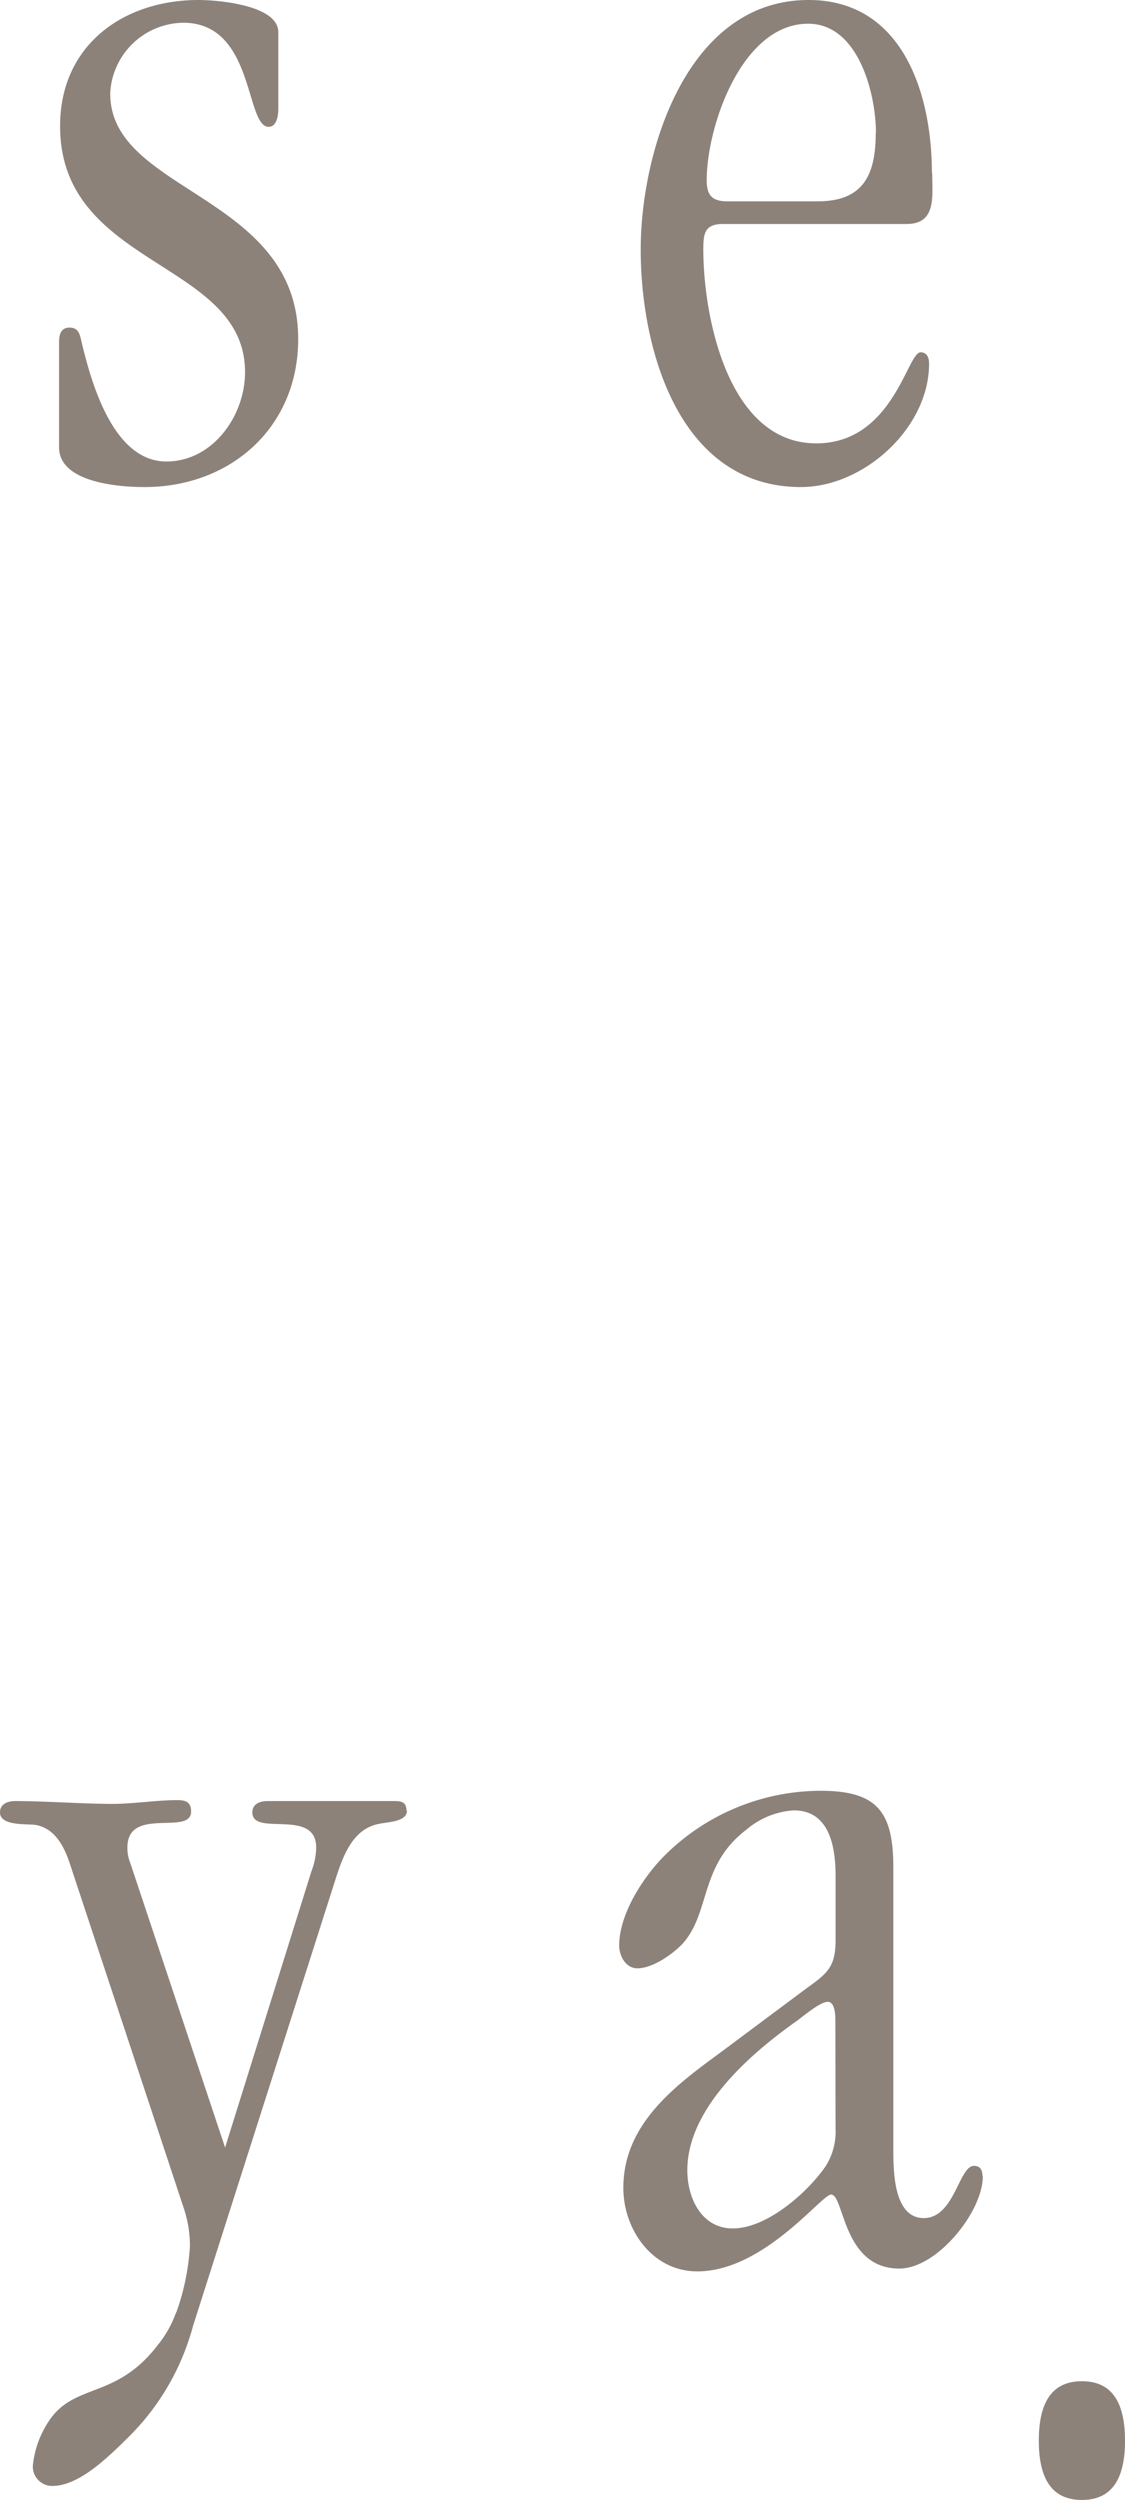 <svg xmlns="http://www.w3.org/2000/svg" viewBox="0 0 246.809 548"><path fill="#8c827a" d="M24.169,20.6A16.256,16.256,0,0,1,40.209,4.99C55.883,4.99,53.759,27.8,58.936,27.8c1.871,0,2.123-2.7,2.123-3.948V7.068C61.059,1.039,47.532,0,43.584,0c-16.648,0-30.4,10-30.4,27.61C13.142,58.7,53.759,57.024,53.759,81.582c0,9.577-7.08,19.579-17.266,19.579-11.669,0-16.461-17.291-18.551-26.019-.4-1.682-.609-3.33-2.687-3.33-2.093,0-2.3,1.86-2.3,3.33v22.9c0,7.688,12.921,8.728,18.738,8.728,18.939,0,33.729-13.109,33.729-32.456,0-31.648-41.228-32.067-41.228-53.716M89.179,396.929c0-1.682-.829-2.124-2.5-2.124H58.7c-1.679,0-3.338.62-3.338,2.489,0,5.409,14-1.051,14,7.7a15.009,15.009,0,0,1-1.039,5.207L49.381,470.754,28.562,408.332a8.583,8.583,0,0,1-.609-3.338c0-9.15,13.972-2.5,13.972-7.9,0-2.124-1.229-2.5-3.121-2.5-4.248,0-9.812.83-13.98.83-6.661,0-14.867-.62-21.494-.62-1.648,0-3.33.62-3.33,2.489,0,2.92,5.454,2.5,7.544,2.71,4.579.62,6.66,4.99,7.92,8.949l24.977,75.473a26.4,26.4,0,0,1,1.229,7.92,52.418,52.418,0,0,1-2.908,14.338l-.19.365A23.705,23.705,0,0,1,34.644,514c-8.793,11.548-17.486,8.5-23.195,15.7A21.289,21.289,0,0,0,7.2,540.567a4.243,4.243,0,0,0,4.248,4.369c5.709,0,11.8-5.774,17.113-11.084A53.73,53.73,0,0,0,40.5,515.5l.153-.4c.654-1.77,1.251-3.548,1.738-5.375l31.028-97.187c1.66-5.2,3.738-11.662,9.779-12.744,1.891-.421,6.094-.421,6.094-2.911M192.121,29.136c0,9.159-2.7,15-12.743,15H159.609c-3.319,0-4.568-1.261-4.568-4.591C155.041,27.7,162.73,5.2,177.3,5.2c11.052,0,14.867,15.4,14.867,23.937m12.278,8.751C204.442,20.6,198.071,0,177.387,0c-26.639,0-36.825,33.087-36.825,54.733s8.317,52.035,35.166,52.035c13.737,0,28.1-12.9,28.1-27.058,0-1.238-.422-2.487-1.872-2.487-2.931,0-6.026,19.965-22.887,19.965C159.688,97.188,154.3,69.3,154.3,54.71c0-3.318.19-5.606,4.248-5.606H198.9c6.65,0,5.61-6.239,5.61-11.24m-21.2,428.764a14.147,14.147,0,0,1-2.124,8.142c-3.981,5.819-12.918,13.717-20.42,13.717-6.856,0-9.976-6.649-9.976-12.743,0-13.528,13.74-25.487,23.937-32.688,1.439-1.039,5.2-4.248,6.859-4.248s1.682,3.121,1.682,4.248Zm32.235,10.41c0-1.229-.4-2.268-1.869-2.268-3.331,0-4.248,11.448-11.019,11.448s-6.669-10.84-6.669-15.209V409.417c0-12.279-3.528-16.869-16.017-16.869A48.728,48.728,0,0,0,145.849,406.7c-4.8,4.8-10.01,12.91-10.01,19.78,0,2.288,1.47,4.987,3.97,4.987,3.319,0,7.479-2.909,9.778-5.211,6.372-6.856,3.75-17.265,14.137-25.163a17.756,17.756,0,0,1,10.409-4.248c7.921,0,9.181,8.119,9.181,14.357v14.148c0,5.842-1.892,7.278-6.25,10.41l-19.712,14.688c-10,7.292-20.6,15.609-20.6,29.148,0,9.15,6.372,18.308,16.227,18.308,14.569,0,27.267-16.847,29.349-16.847,2.908,0,2.489,16.226,14.977,16.226,8.317,0,18.308-12.488,18.308-20.2M246.809,535c0-9.413-3.628-13.021-9.447-13.021S227.9,525.589,227.9,535s3.628,13,9.467,13,9.447-3.619,9.447-13"/></svg>